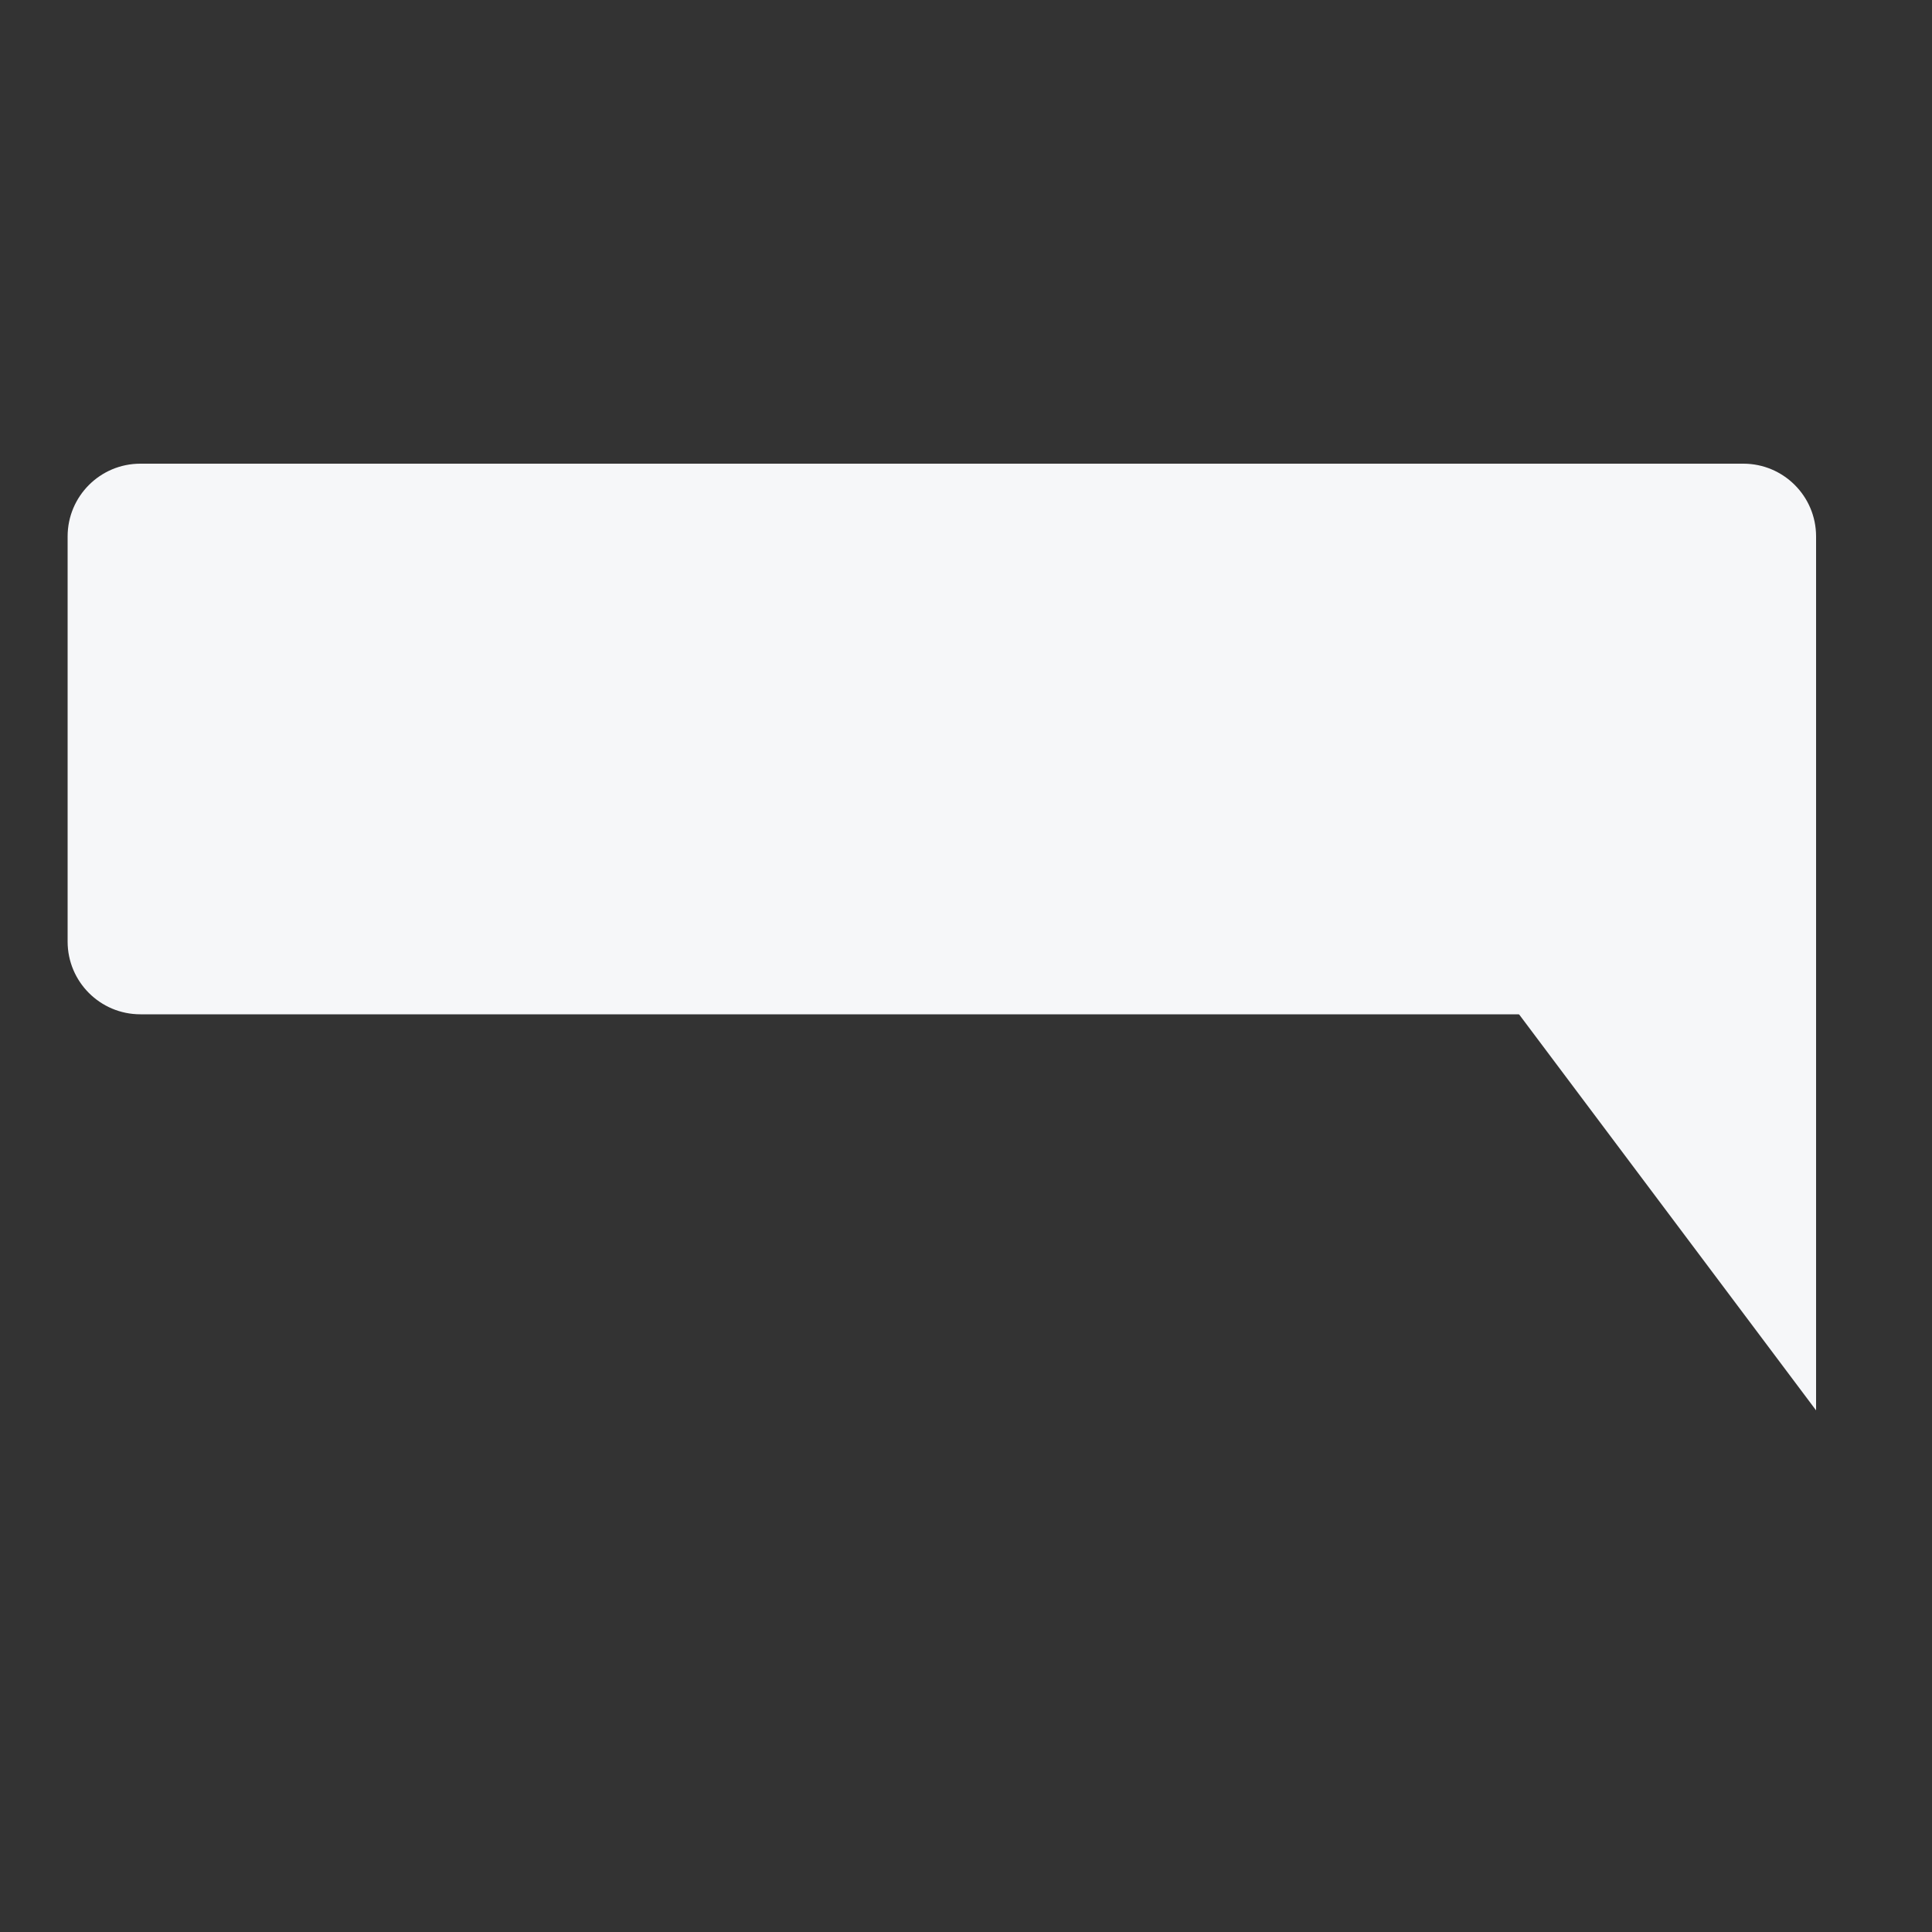 <?xml version="1.0" encoding="UTF-8"?> <svg xmlns="http://www.w3.org/2000/svg" xmlns:xlink="http://www.w3.org/1999/xlink" version="1.1" id="Слой_1" x="0px" y="0px" viewBox="0 0 200 200" style="enable-background:new 0 0 200 200;" xml:space="preserve"><rect x="0" y="0" width="200" height="200" fill="#333333" stroke="none"/> <style type="text/css"> .st0{fill:#F6F7F9;} </style> <path class="st0" d="M180.47,105H14.53C10.37,105,7,101.63,7,97.47V55.53C7,51.37,10.37,48,14.53,48h165.94 c4.16,0,7.53,3.37,7.53,7.53v41.94C188,101.63,184.63,105,180.47,105z"></path> <polyline class="st0" points="149,94 188,94 188,146 "></polyline> </svg> 